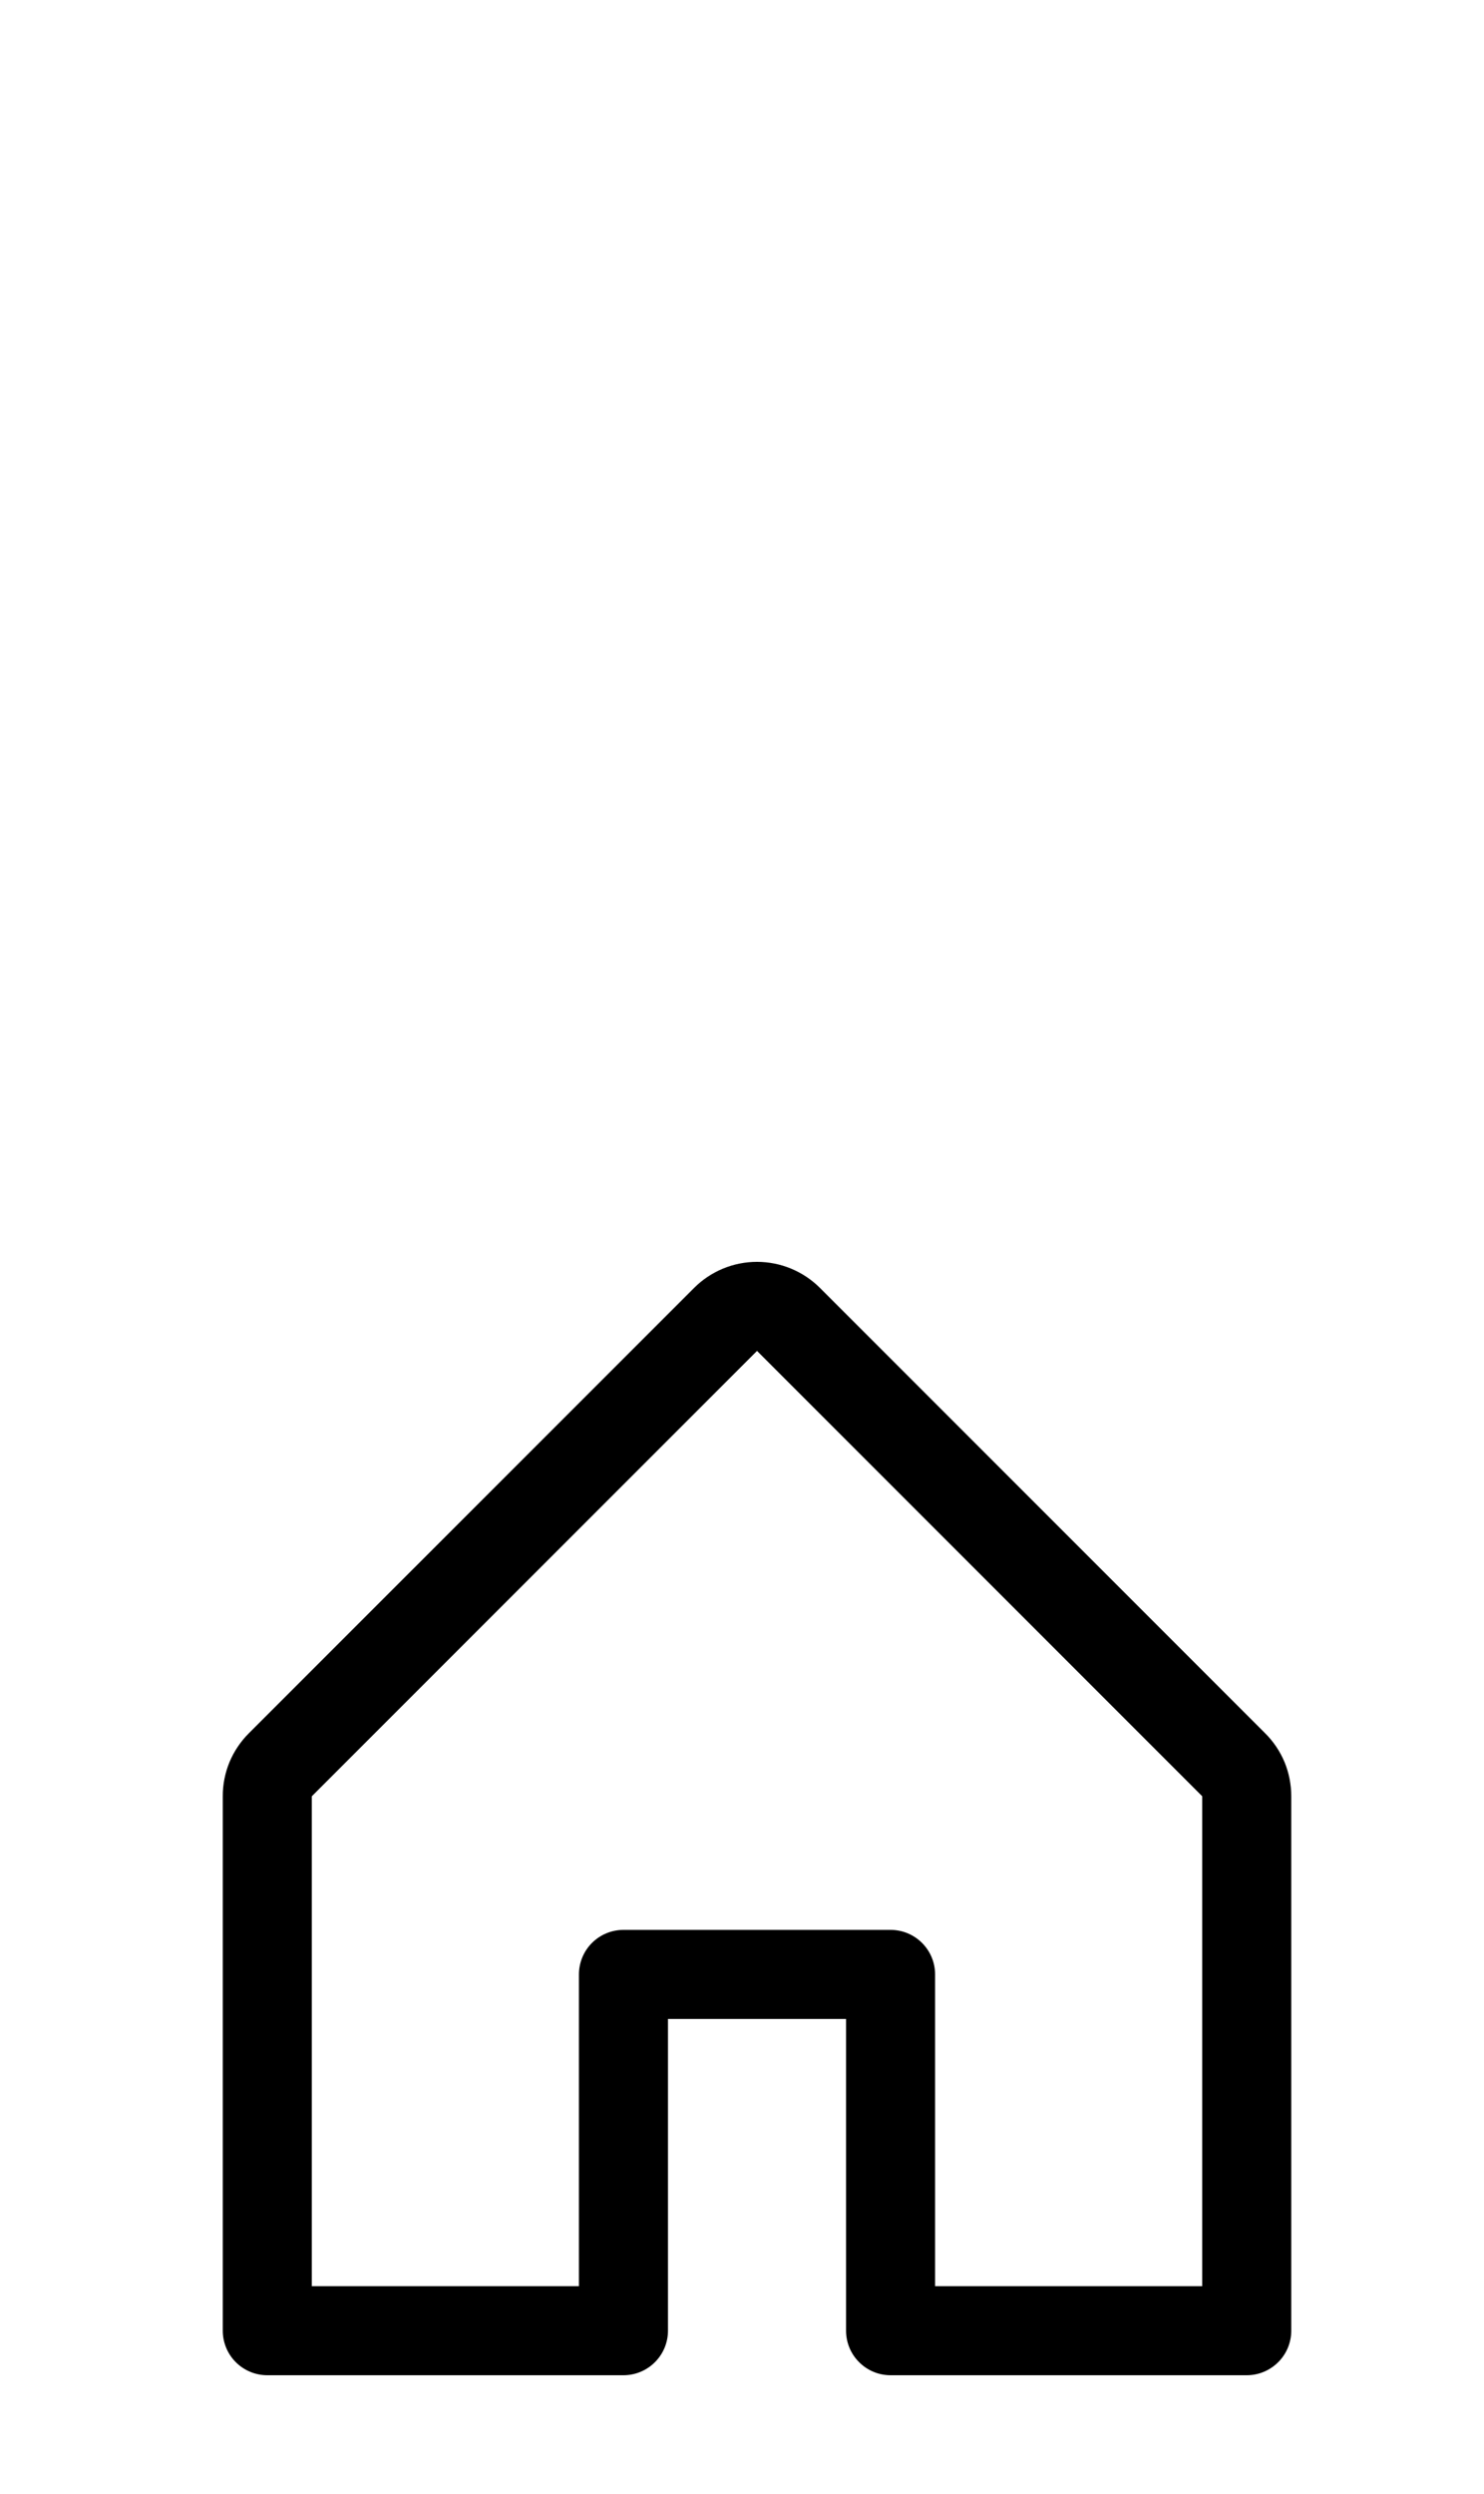 <svg xmlns="http://www.w3.org/2000/svg" width="25" height="42" viewBox="0 0 25 42" fill="none"><path d="M21.313 29.189L13.813 21.689C13.532 21.408 13.15 21.25 12.753 21.25C12.355 21.25 11.974 21.408 11.693 21.689L4.192 29.189C4.053 29.328 3.942 29.493 3.866 29.675C3.791 29.857 3.752 30.053 3.753 30.25V39.25C3.753 39.449 3.832 39.64 3.972 39.78C4.113 39.921 4.304 40 4.503 40H10.503C10.702 40 10.893 39.921 11.033 39.78C11.174 39.64 11.253 39.449 11.253 39.25V34H14.253V39.25C14.253 39.449 14.332 39.64 14.473 39.78C14.613 39.921 14.804 40 15.003 40H21.003C21.202 40 21.392 39.921 21.533 39.78C21.674 39.64 21.753 39.449 21.753 39.25V30.25C21.753 30.053 21.715 29.857 21.64 29.675C21.564 29.493 21.453 29.328 21.313 29.189ZM20.253 38.5H15.753V33.25C15.753 33.051 15.674 32.86 15.533 32.72C15.393 32.579 15.202 32.5 15.003 32.5H10.503C10.304 32.5 10.113 32.579 9.972 32.72C9.832 32.86 9.753 33.051 9.753 33.25V38.5H5.253V30.25L12.753 22.75L20.253 30.25V38.5Z" fill="black"></path></svg>